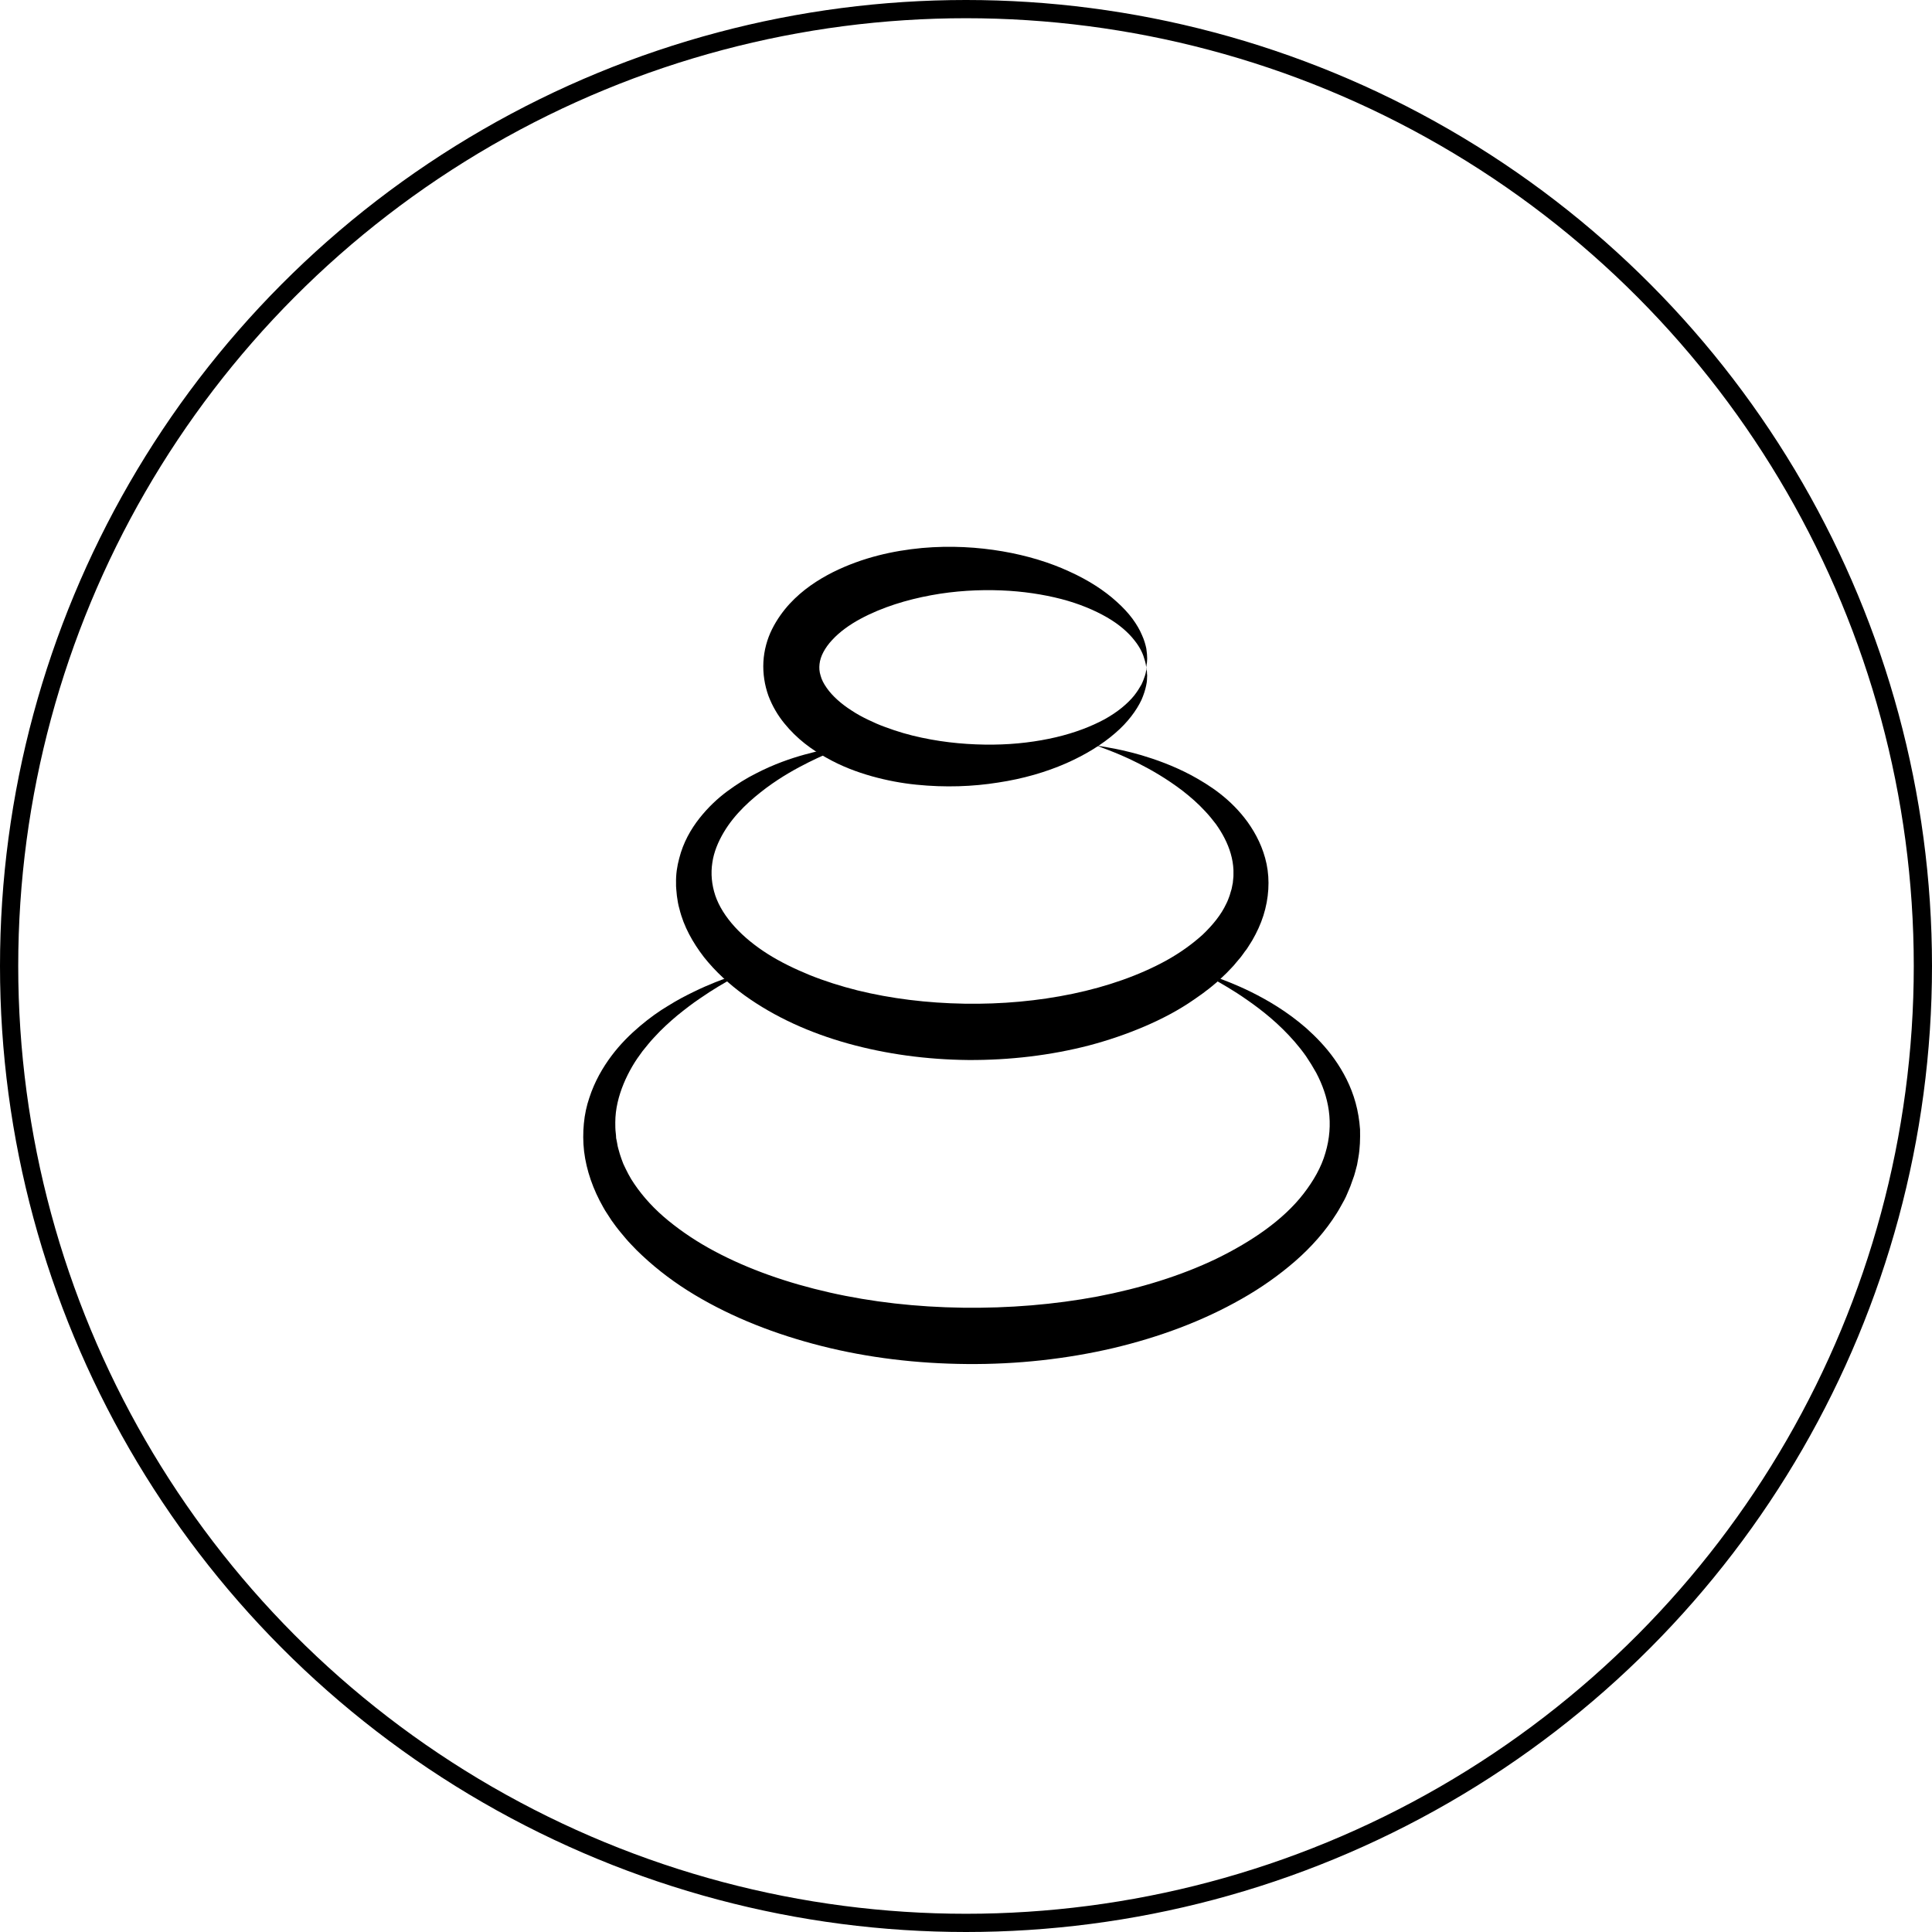 <svg width="53" height="53" viewBox="0 0 53 53" fill="none" xmlns="http://www.w3.org/2000/svg">
<circle cx="26.5" cy="26.5" r="26.25" stroke="black" stroke-width="0.5"/>
<path d="M20.421 26.66C20.421 26.66 20.392 26.677 20.34 26.706C20.282 26.735 20.201 26.776 20.097 26.84C19.883 26.955 19.57 27.135 19.194 27.395C19.003 27.523 18.801 27.679 18.586 27.852C18.372 28.032 18.152 28.229 17.938 28.466C17.828 28.582 17.73 28.709 17.626 28.836C17.527 28.969 17.429 29.108 17.342 29.259C17.168 29.56 17.024 29.89 16.943 30.243C16.902 30.422 16.879 30.607 16.879 30.793C16.879 30.885 16.879 30.983 16.891 31.076C16.896 31.122 16.902 31.169 16.902 31.221C16.914 31.267 16.92 31.313 16.931 31.366C16.943 31.464 16.977 31.556 17.001 31.649C17.012 31.695 17.035 31.742 17.047 31.788C17.064 31.834 17.082 31.881 17.099 31.927C17.186 32.112 17.278 32.303 17.4 32.477C17.643 32.836 17.956 33.177 18.332 33.484C18.708 33.791 19.131 34.074 19.599 34.323C20.531 34.821 21.608 35.197 22.759 35.457C23.911 35.718 25.144 35.857 26.411 35.874C27.679 35.891 28.929 35.787 30.104 35.567C31.279 35.342 32.39 35 33.368 34.531C33.854 34.294 34.312 34.028 34.717 33.733C35.122 33.438 35.481 33.108 35.758 32.749C36.036 32.39 36.25 32.014 36.36 31.626C36.476 31.238 36.505 30.845 36.453 30.468C36.401 30.092 36.274 29.745 36.106 29.427C36.019 29.27 35.926 29.12 35.828 28.975C35.73 28.836 35.625 28.703 35.515 28.576C35.081 28.078 34.618 27.713 34.219 27.436C33.825 27.158 33.49 26.973 33.264 26.845C33.148 26.782 33.061 26.735 33.004 26.706C32.946 26.677 32.917 26.66 32.917 26.66C32.917 26.66 32.952 26.672 33.009 26.689C33.073 26.706 33.166 26.741 33.287 26.782C33.53 26.869 33.883 26.996 34.329 27.216C34.769 27.436 35.295 27.737 35.834 28.205C36.1 28.443 36.372 28.721 36.609 29.056C36.847 29.392 37.061 29.791 37.188 30.254C37.252 30.486 37.292 30.729 37.31 30.983C37.315 31.238 37.31 31.499 37.263 31.759C37.252 31.823 37.24 31.892 37.228 31.956C37.211 32.02 37.194 32.089 37.176 32.153L37.148 32.251L37.113 32.349C37.09 32.413 37.066 32.477 37.043 32.546C37.02 32.61 36.986 32.673 36.962 32.737L36.922 32.83L36.899 32.876L36.876 32.922C36.806 33.044 36.742 33.171 36.667 33.287C36.366 33.767 35.978 34.207 35.533 34.595C35.087 34.983 34.595 35.33 34.063 35.631C32.998 36.239 31.8 36.684 30.526 36.985C29.253 37.281 27.905 37.431 26.527 37.419C25.15 37.408 23.807 37.246 22.545 36.927C21.284 36.609 20.097 36.146 19.055 35.521C18.534 35.209 18.054 34.85 17.626 34.45C17.574 34.398 17.521 34.352 17.469 34.3C17.417 34.248 17.371 34.196 17.319 34.144C17.215 34.039 17.128 33.929 17.035 33.819C16.989 33.767 16.948 33.709 16.902 33.652C16.862 33.594 16.815 33.536 16.775 33.478C16.734 33.42 16.7 33.356 16.659 33.299C16.619 33.241 16.584 33.183 16.549 33.119C16.271 32.633 16.086 32.106 16.023 31.585C15.993 31.325 15.993 31.064 16.017 30.821C16.04 30.573 16.092 30.335 16.167 30.115C16.312 29.67 16.532 29.288 16.775 28.964C17.018 28.64 17.29 28.373 17.556 28.148C17.823 27.922 18.083 27.737 18.338 27.586C18.586 27.43 18.824 27.308 19.038 27.204C19.466 26.996 19.813 26.869 20.051 26.787C20.166 26.747 20.259 26.718 20.323 26.701C20.386 26.672 20.421 26.66 20.421 26.66Z" fill="black"/>
<path d="M23.257 20.45C23.257 20.45 23.159 20.49 22.974 20.56C22.788 20.635 22.516 20.745 22.181 20.913C21.845 21.081 21.445 21.301 21.023 21.613C20.815 21.77 20.601 21.943 20.398 22.146C20.195 22.348 20.004 22.58 19.854 22.834C19.703 23.089 19.582 23.373 19.541 23.668C19.495 23.963 19.524 24.27 19.622 24.565C19.825 25.161 20.363 25.728 21.058 26.168C21.405 26.388 21.799 26.579 22.209 26.747C22.626 26.915 23.066 27.054 23.523 27.169C24.444 27.395 25.433 27.517 26.458 27.534C27.482 27.551 28.483 27.459 29.427 27.262C30.37 27.065 31.25 26.759 31.997 26.348C32.373 26.139 32.703 25.902 32.992 25.641C33.27 25.375 33.501 25.092 33.64 24.791C33.681 24.715 33.704 24.64 33.733 24.565C33.744 24.524 33.756 24.49 33.767 24.449C33.773 24.432 33.779 24.409 33.785 24.391L33.797 24.333C33.802 24.293 33.814 24.258 33.82 24.218C33.825 24.177 33.825 24.142 33.831 24.102C33.837 24.061 33.837 24.027 33.837 23.986C33.837 23.946 33.837 23.911 33.837 23.87C33.825 23.564 33.733 23.268 33.594 22.997C33.524 22.858 33.443 22.73 33.357 22.609C33.264 22.487 33.171 22.371 33.067 22.261C32.865 22.041 32.651 21.856 32.436 21.689C32.002 21.359 31.586 21.121 31.233 20.942C30.88 20.762 30.59 20.647 30.393 20.571C30.295 20.531 30.22 20.508 30.168 20.485C30.116 20.467 30.092 20.456 30.092 20.456C30.092 20.456 30.121 20.462 30.173 20.467C30.226 20.479 30.306 20.485 30.411 20.508C30.619 20.543 30.926 20.606 31.308 20.716C31.695 20.832 32.164 20.994 32.679 21.266C32.934 21.405 33.206 21.567 33.472 21.775C33.739 21.984 33.999 22.238 34.23 22.557C34.456 22.875 34.653 23.257 34.746 23.703C34.838 24.148 34.809 24.64 34.659 25.115C34.584 25.352 34.479 25.578 34.352 25.798C34.317 25.85 34.288 25.902 34.254 25.954L34.202 26.035L34.144 26.11C34.109 26.162 34.069 26.214 34.034 26.261C33.993 26.307 33.953 26.359 33.912 26.405L33.849 26.481L33.785 26.55C33.739 26.596 33.698 26.643 33.652 26.689C33.605 26.735 33.559 26.776 33.513 26.822C33.467 26.868 33.42 26.909 33.374 26.95C33.328 26.99 33.276 27.03 33.229 27.071C33.177 27.111 33.131 27.152 33.079 27.187C32.98 27.268 32.87 27.337 32.766 27.413C32.344 27.708 31.881 27.951 31.395 28.159C30.908 28.367 30.399 28.541 29.872 28.68C28.819 28.952 27.702 29.085 26.562 29.079C25.422 29.068 24.31 28.917 23.269 28.628C22.227 28.338 21.255 27.904 20.421 27.302C19.999 26.996 19.622 26.648 19.31 26.255C19.003 25.856 18.754 25.41 18.639 24.935C18.604 24.82 18.586 24.698 18.569 24.576C18.563 24.519 18.558 24.455 18.552 24.397L18.546 24.31V24.224C18.54 23.986 18.575 23.76 18.633 23.546C18.743 23.112 18.951 22.748 19.188 22.447C19.426 22.146 19.686 21.903 19.952 21.706C20.219 21.509 20.479 21.347 20.734 21.22C21.237 20.959 21.7 20.803 22.076 20.699C22.453 20.595 22.754 20.537 22.95 20.502C23.049 20.485 23.13 20.473 23.182 20.467C23.228 20.45 23.257 20.45 23.257 20.45Z" fill="black"/>
<path d="M31.447 18.303C31.447 18.303 31.441 18.285 31.435 18.251C31.435 18.233 31.429 18.21 31.424 18.187C31.418 18.164 31.412 18.129 31.4 18.1C31.366 17.967 31.29 17.776 31.122 17.568C30.96 17.359 30.712 17.134 30.37 16.937C30.029 16.74 29.606 16.561 29.114 16.433C28.622 16.306 28.061 16.219 27.459 16.196C26.857 16.173 26.203 16.207 25.543 16.329C24.883 16.451 24.206 16.653 23.604 16.977C23.303 17.139 23.031 17.336 22.829 17.556C22.725 17.666 22.644 17.782 22.586 17.892C22.528 18.002 22.493 18.112 22.482 18.216C22.47 18.32 22.476 18.424 22.511 18.534C22.539 18.644 22.597 18.754 22.678 18.87C22.835 19.096 23.084 19.316 23.367 19.495C23.506 19.587 23.656 19.669 23.813 19.744C23.969 19.819 24.125 19.889 24.287 19.946C24.611 20.068 24.947 20.166 25.283 20.236C25.954 20.38 26.62 20.433 27.245 20.427C27.87 20.421 28.449 20.346 28.97 20.224C29.485 20.103 29.936 19.929 30.301 19.732C30.665 19.53 30.931 19.304 31.111 19.084C31.198 18.974 31.261 18.87 31.314 18.777C31.337 18.731 31.354 18.685 31.371 18.644C31.383 18.604 31.4 18.563 31.412 18.528C31.424 18.494 31.429 18.459 31.435 18.436C31.441 18.407 31.441 18.384 31.447 18.366C31.441 18.326 31.447 18.303 31.447 18.303C31.447 18.303 31.447 18.32 31.452 18.36C31.452 18.378 31.458 18.401 31.464 18.43C31.464 18.459 31.464 18.494 31.47 18.528C31.47 18.569 31.464 18.609 31.464 18.656C31.464 18.702 31.452 18.754 31.441 18.812C31.418 18.922 31.377 19.055 31.314 19.2C31.18 19.483 30.943 19.813 30.59 20.114C30.237 20.421 29.78 20.705 29.241 20.942C28.698 21.179 28.072 21.364 27.378 21.468C26.689 21.578 25.931 21.607 25.138 21.526C24.739 21.486 24.334 21.411 23.917 21.295C23.506 21.179 23.089 21.023 22.678 20.791C22.267 20.566 21.862 20.27 21.515 19.842C21.341 19.628 21.191 19.379 21.081 19.09C20.977 18.8 20.925 18.482 20.942 18.158C20.959 17.84 21.046 17.527 21.179 17.261C21.312 16.995 21.48 16.763 21.66 16.566C22.024 16.173 22.435 15.907 22.846 15.698C23.674 15.287 24.507 15.108 25.294 15.033C26.081 14.963 26.828 15.009 27.505 15.125C28.182 15.241 28.802 15.432 29.328 15.675C29.855 15.912 30.301 16.202 30.636 16.509C30.804 16.659 30.949 16.815 31.065 16.971C31.18 17.128 31.267 17.278 31.325 17.417C31.389 17.556 31.424 17.683 31.447 17.793C31.464 17.903 31.47 17.996 31.47 18.071C31.47 18.106 31.464 18.141 31.464 18.17C31.458 18.198 31.458 18.222 31.452 18.239C31.447 18.285 31.447 18.303 31.447 18.303Z" fill="black"/>
</svg>
